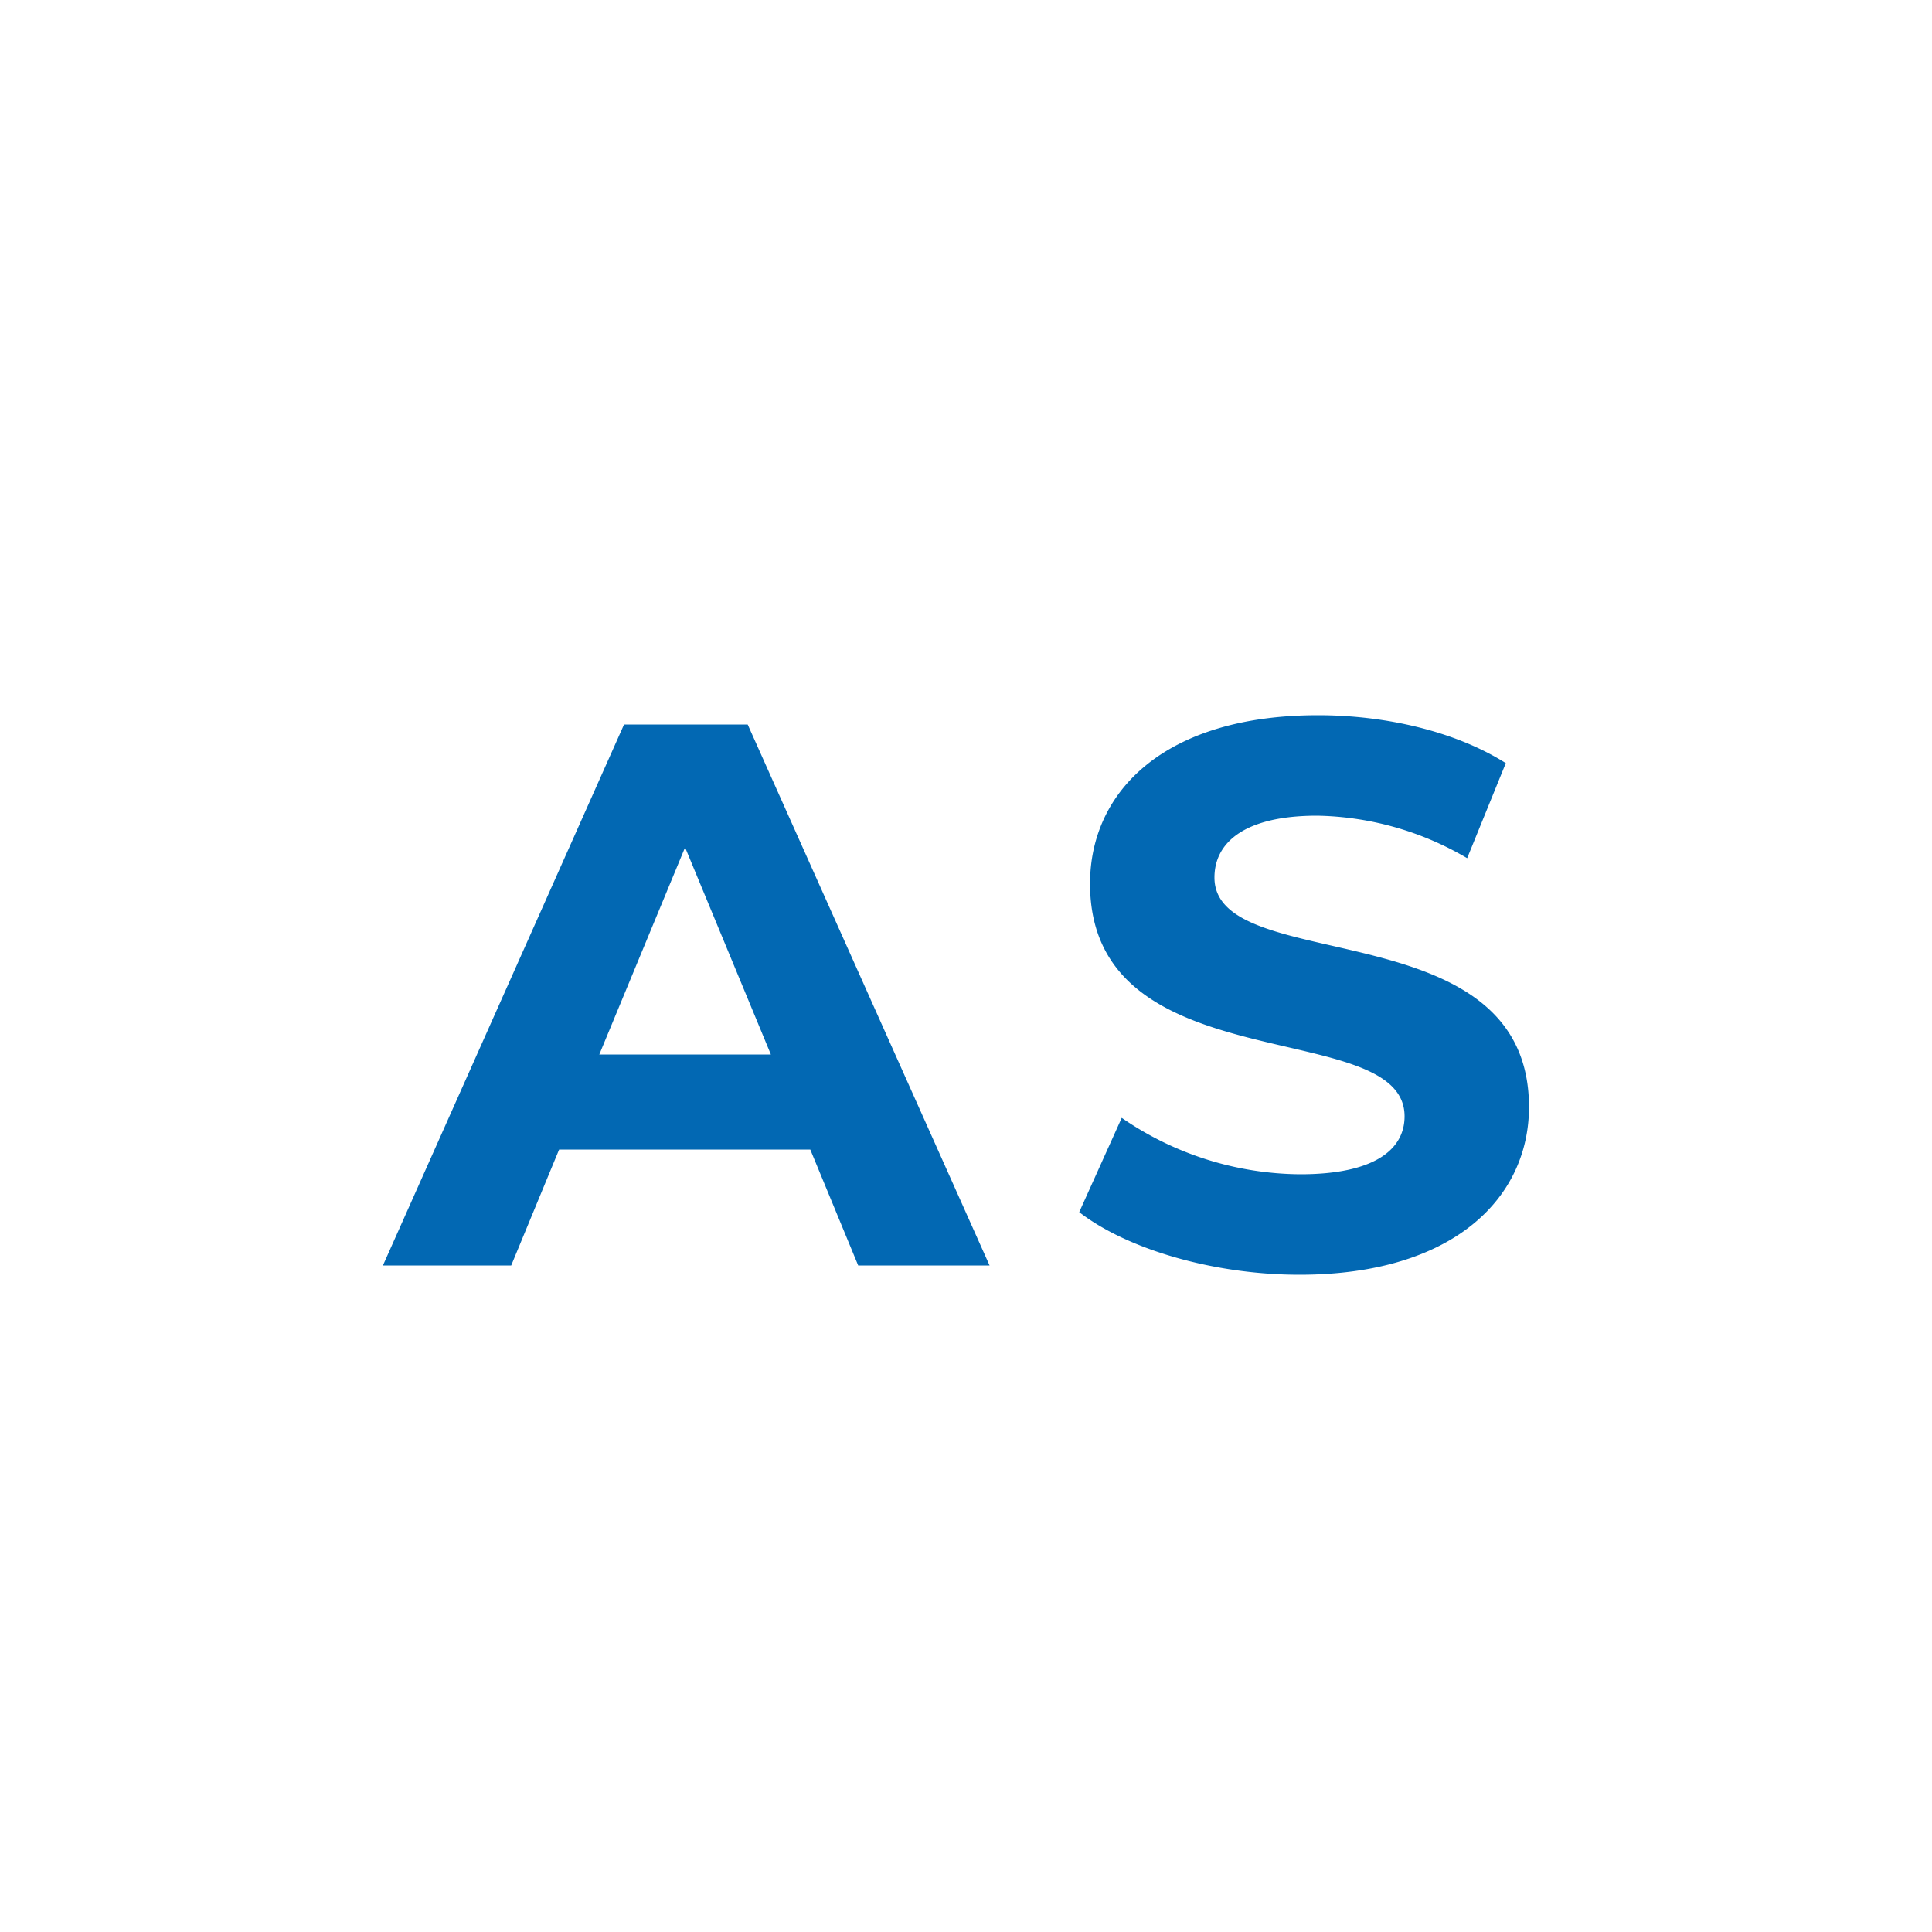 <?xml version="1.0" encoding="UTF-8"?> <svg xmlns="http://www.w3.org/2000/svg" xmlns:xlink="http://www.w3.org/1999/xlink" width="200" height="200" viewBox="0 0 200 200"><rect x="0" y="0" width="200" height="200" fill="#333333" stroke="none"/><defs><clipPath id="b"><rect width="200" height="200"></rect></clipPath></defs><g id="a" clip-path="url(#b)"><rect width="200" height="200" fill="#fff"></rect><g transform="translate(-22 -42)"><g transform="translate(36.5 56.5)"><path d="M17.84,0h13.6L6.4-56H-6.4L-31.36,0h13.28l4.96-12h26ZM-8.96-21.84-.08-43.28,8.8-21.84Z" transform="translate(56.5 116.5)" fill="#0268b3"></path><path d="M-.48.96c16,0,23.76-8,23.76-17.36,0-20.56-32.56-13.44-32.56-23.76,0-3.52,2.96-6.4,10.64-6.4a31.628,31.628,0,0,1,15.52,4.4l4-9.84c-5.2-3.28-12.4-4.96-19.44-4.96-15.92,0-23.6,7.92-23.6,17.44,0,20.8,32.56,13.6,32.56,24.08,0,3.44-3.12,6-10.8,6a32.939,32.939,0,0,1-18.48-5.84l-4.4,9.76C-18.32-1.68-9.36.96-.48.96Z" transform="translate(120.5 116.5)" fill="#0268b3"></path></g></g></g></svg> 